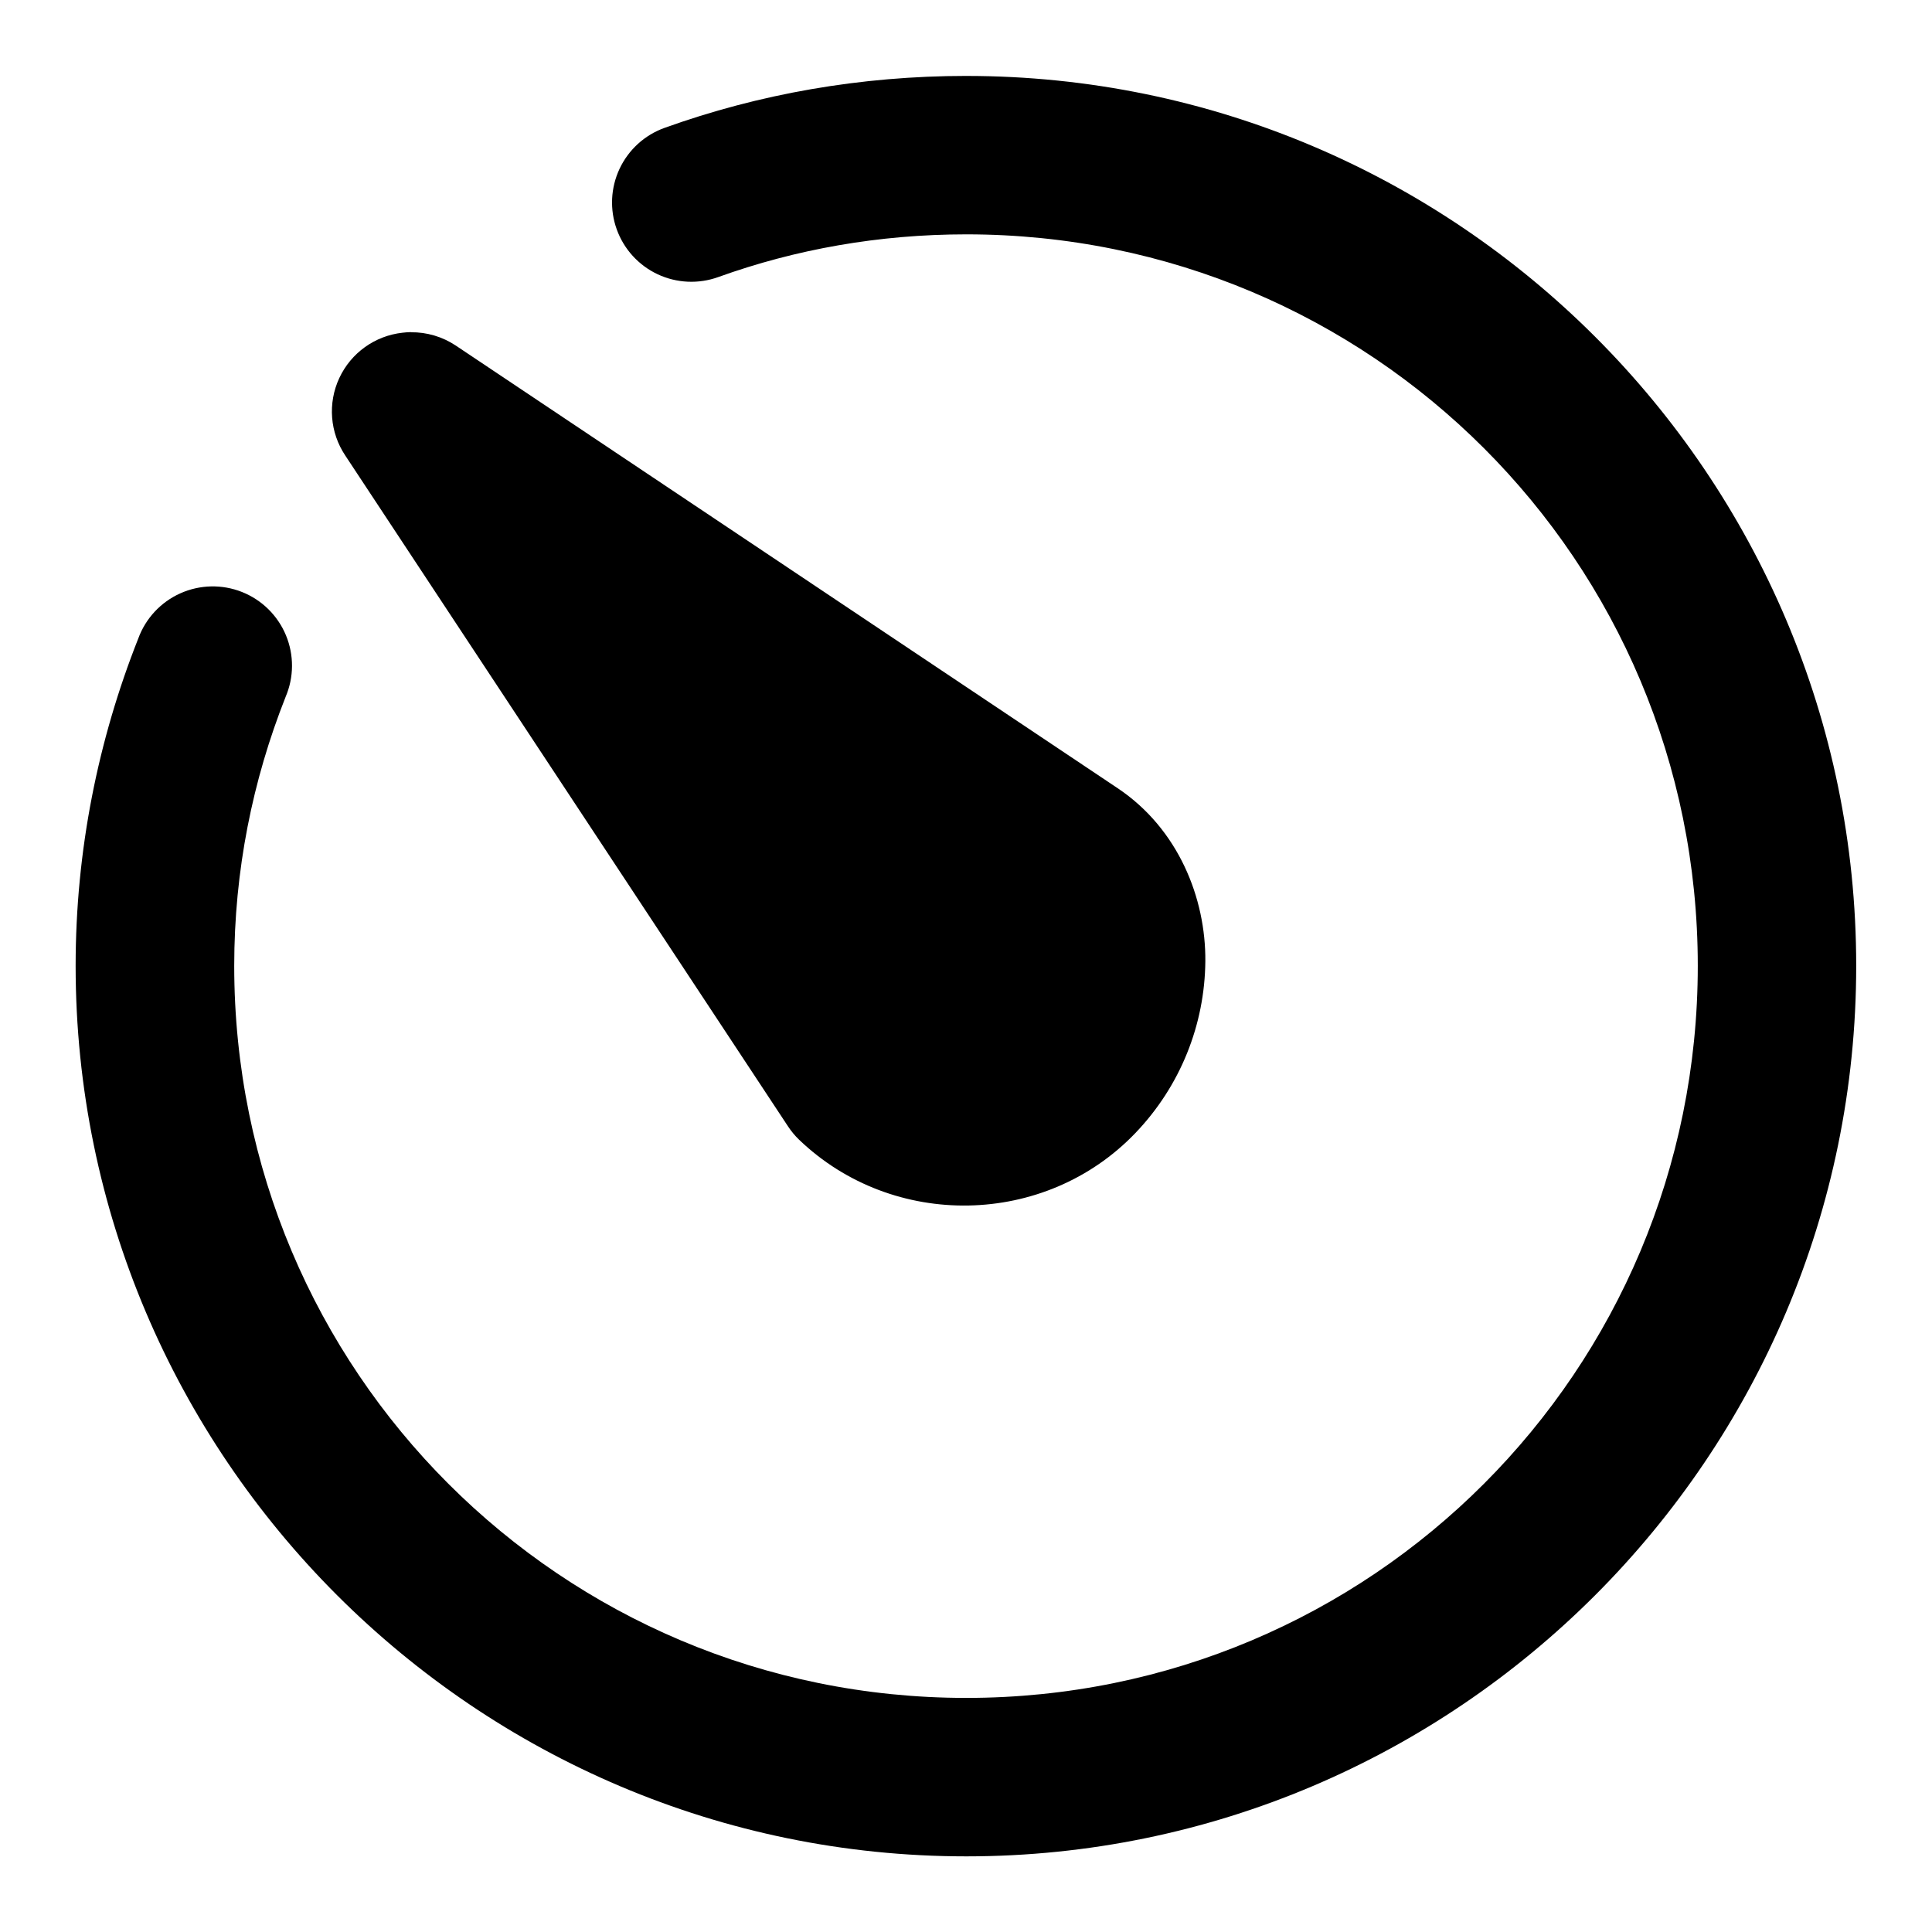 <?xml version="1.0" encoding="UTF-8"?>
<!-- Uploaded to: SVG Repo, www.svgrepo.com, Generator: SVG Repo Mixer Tools -->
<svg fill="#000000" width="800px" height="800px" version="1.1" viewBox="144 144 512 512" xmlns="http://www.w3.org/2000/svg">
 <path d="m400.08 164.12c-27.988 0-55.027 4.793-79.992 13.777-5.246 1.887-9.523 5.785-11.895 10.828-2.371 5.047-2.641 10.828-0.746 16.07 1.891 5.246 5.789 9.52 10.84 11.891 5.047 2.367 10.828 2.629 16.07 0.734 20.492-7.371 42.621-11.316 65.723-11.316 107.34 0 193.85 86.504 193.85 193.85s-86.504 194.01-193.85 194.01-194.01-86.668-194.01-194.01c0-25.262 4.871-49.184 13.613-71.258h-0.004c2.238-5.211 2.273-11.105 0.098-16.344-2.176-5.238-6.375-9.375-11.645-11.469-5.273-2.094-11.168-1.965-16.344 0.355-5.176 2.316-9.195 6.633-11.141 11.957-10.648 26.891-16.605 56.156-16.605 86.758 0 130.04 106 236 236.04 236 130.04 0 235.83-105.96 235.83-236s-105.8-235.83-235.83-235.83zm-147.19 67.898v-0.004c-0.738 0.016-1.48 0.066-2.215 0.16-7.301 0.797-13.652 5.348-16.754 12.004s-2.5 14.449 1.586 20.551l117.3 177.73c0.848 1.297 1.84 2.492 2.953 3.57 24.914 23.902 65.191 23.191 89.094-1.723 12.027-12.535 18.426-28.859 18.574-45.551 0.145-16.691-7.137-35.109-23.246-45.879l-175.4-117.3h-0.004c-3.519-2.344-7.664-3.57-11.891-3.523z"/>
</svg>